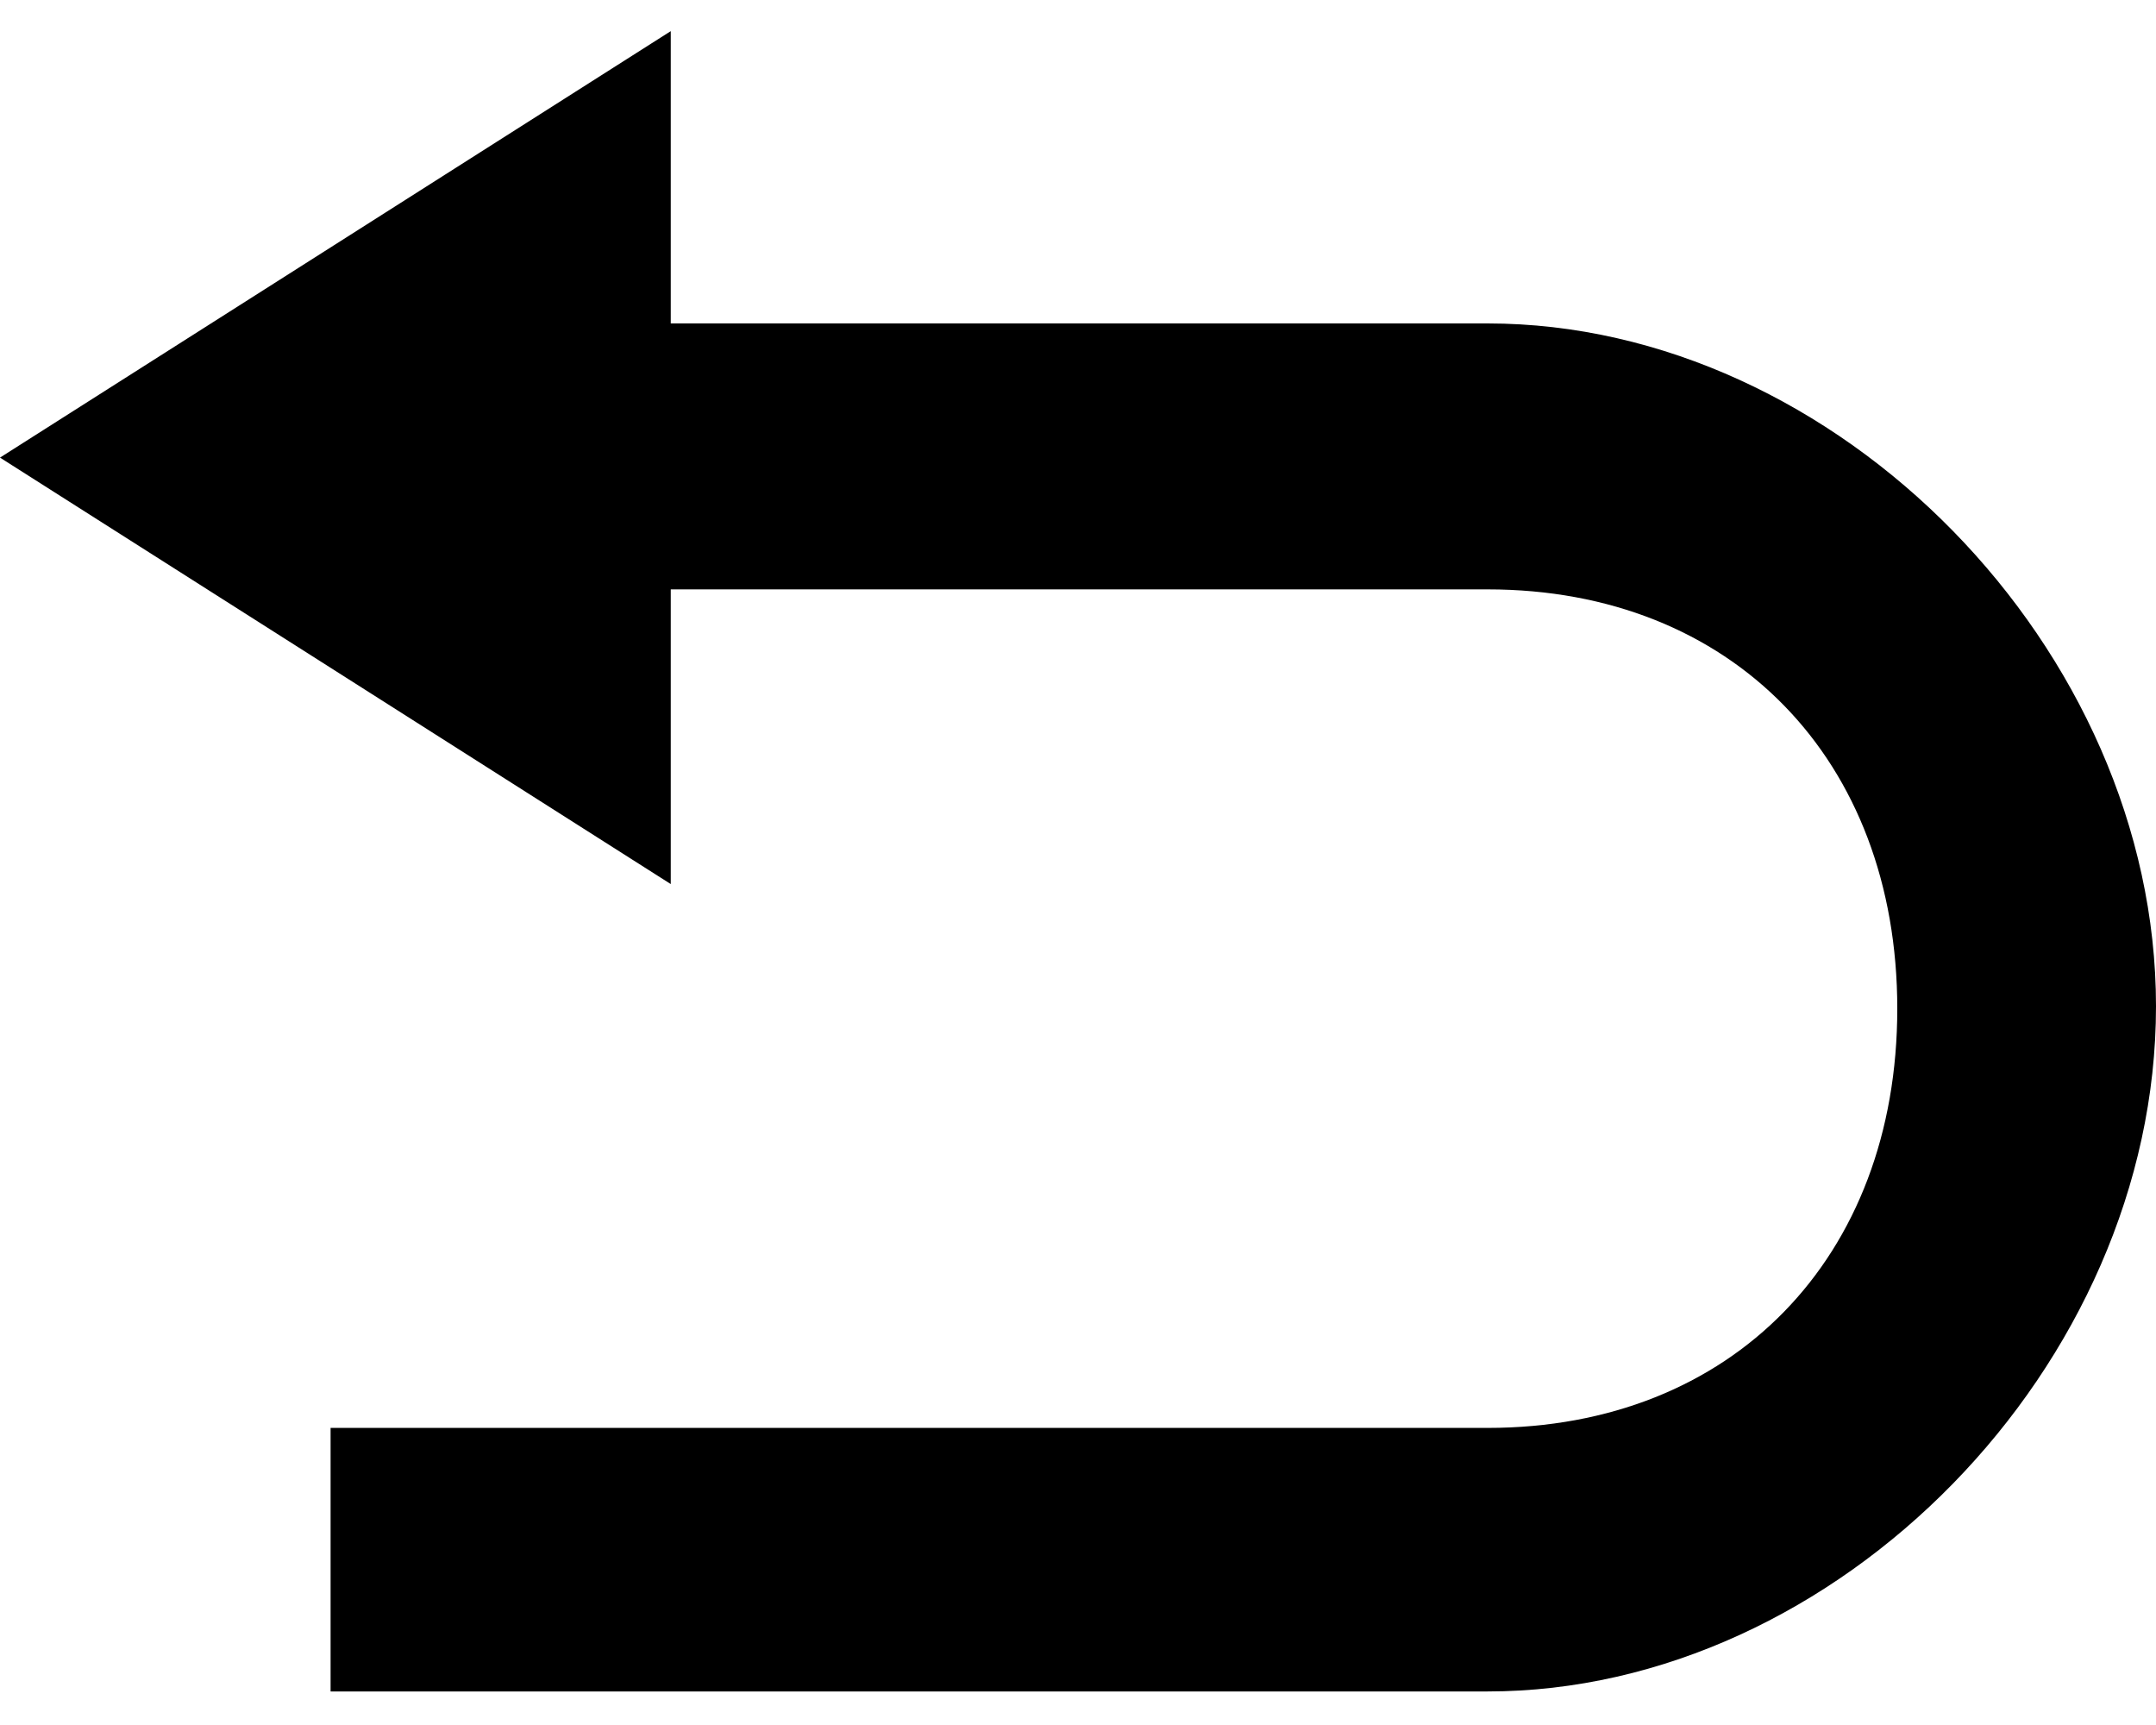 <?xml version="1.0" encoding="utf-8"?>
<!-- Generator: Adobe Illustrator 23.1.0, SVG Export Plug-In . SVG Version: 6.00 Build 0)  -->
<svg version="1.1" id="Layer_1" xmlns="http://www.w3.org/2000/svg" xmlns:xlink="http://www.w3.org/1999/xlink" x="0px" y="0px"
	 width="90px" height="72px" viewBox="-98 55 90 72" enable-background="new -98 55 90 72" xml:space="preserve">
<g id="Layer_1_1_">
	<path d="M-35.9,68.5H-70V56.3l-28,17.8l28,17.8V79.6h34.1c10.2,0,17.1,7.1,17.1,17.5s-6.9,17.5-17.1,17.5h-48.3v11h48.3
		c14.6,0,27.9-13.6,27.9-28.6C-8,82.1-21.3,68.5-35.9,68.5z"/>
</g>
</svg>

